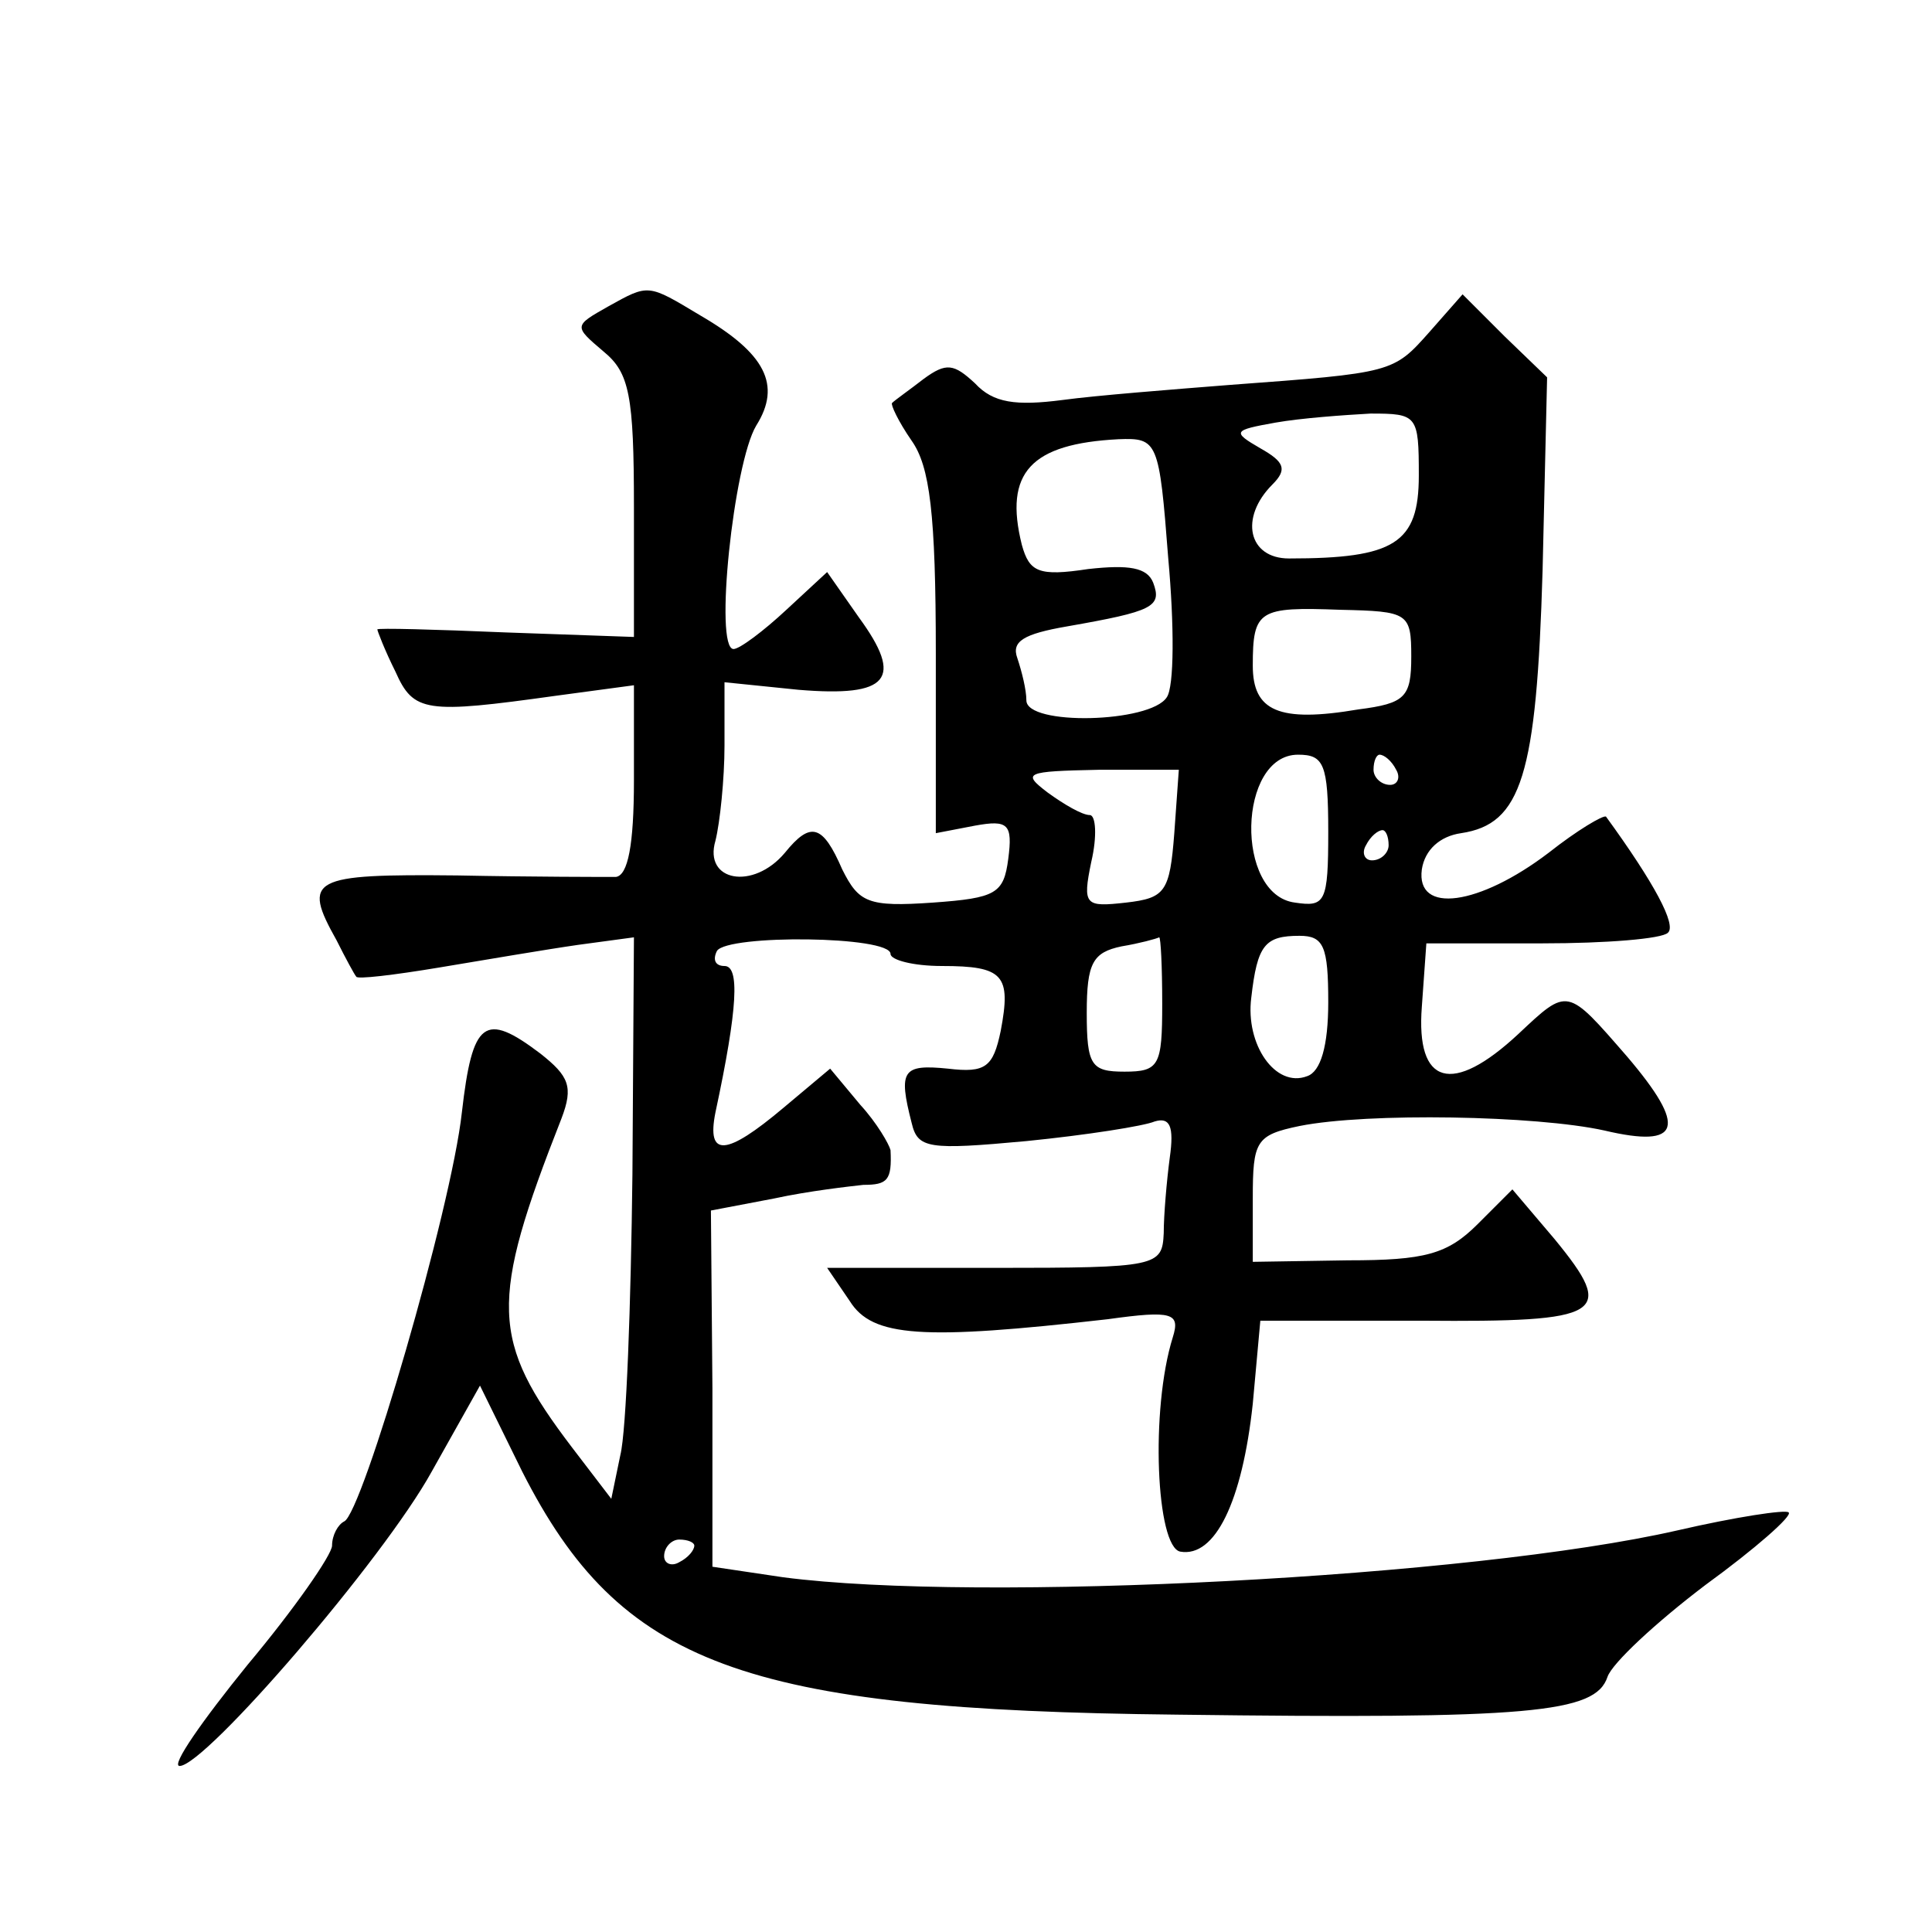<?xml version="1.0" standalone="no"?>
<!DOCTYPE svg PUBLIC "-//W3C//DTD SVG 20010904//EN"
 "http://www.w3.org/TR/2001/REC-SVG-20010904/DTD/svg10.dtd">
<svg version="1.0" xmlns="http://www.w3.org/2000/svg"
 width="128pt" height="128pt" viewBox="0 0 128 128"
 preserveAspectRatio="xMidYMid meet">
<g transform="translate(0,128) scale(0.1,-0.1)"
fill="#0" stroke="none">
<path d="M403 1077 c-23 -13 -23 -13 -3 -30 17 -14 20 -29 20 -103 l0 -86 -85 3
c-47 2 -85 3 -85 2 0 -1 5 -14 12 -28 12 -27 20 -28 106 -16 l52 7 0 -63 c0 -43
-4 -63 -12 -64 -7 0 -55 0 -105 1 -97 1 -103 -2 -80 -43 6 -12 12 -23 13 -24 0
-2 25 1 55 6 30 5 71 12 92 15 l37 5 -1 -157 c-1 -86 -4 -170 -8 -186 l-6 -29 -26
34 c-54 71 -55 96 -7 218 8 21 5 28 -14 43 -37 28 -45 22 -52 -39 -7 -64 -66 -266
-78 -271 -4 -2 -8 -9 -8 -16 0 -6 -25 -42 -56 -79 -30 -37 -51 -67 -45 -67 17 0
135 137 167 195 l32 57 28 -57 c65 -128 146 -158 434 -161 234 -3 277 1 285 25
3 9 32 36 65 61 33 24 58 46 55 48 -2 2 -35 -3 -74 -12 -136 -31 -462 -48 -592
-31 l-47 7 0 118 -1 118 42 8 c23 5 50 8 59 9 16 0 19 3 18 23 -1 4 -9 18 -20 30
l-20 24 -31 -26 c-38 -32 -51 -33 -45 -3 15 70 16 97 6 97 -6 0 -8 4 -5 10 7 11
115 10 115 -2 0 -4 15 -8 34 -8 41 0 46 -6 39 -43 -5 -24 -10 -28 -35 -25 -30 3
-33 -1 -24 -36 4 -17 11 -18 76 -12 40 4 78 10 85 13 10 3 13 -3 10 -24 -2 -15
-4 -38 -4 -50 -1 -22 -4 -23 -112 -23 l-111 0 15 -22 c15 -24 48 -26 171 -12 43
6 48 4 43 -12 -15 -48 -11 -139 5 -142 23 -4 41 33 48 98 l5 55 107 0 c121 -1 129
4 88 54 l-28 33 -23 -23 c-20 -20 -35 -24 -86 -24 l-63 -1 0 42 c0 38 2 42 31 48
45 9 157 7 202 -3 51 -12 55 2 15 49 -40 46 -39 46 -72 15 -44 -41 -68 -34 -64
18 l3 42 77 0 c42 0 79 3 83 7 6 5 -9 33 -41 77 -2 1 -19 -9 -38 -24 -46 -35 -88
-41 -84 -11 2 13 12 22 26 24 40 6 50 38 54 174 l3 128 -28 27 -28 28 -22 -25 c-24
-27 -24 -27 -132 -35 -38 -3 -89 -7 -111 -10 -31 -4 -46 -2 -58 11 -14 13 -19 14
-34 3 -9 -7 -19 -14 -21 -16 -1 -1 4 -12 13 -25 12 -17 16 -48 16 -141 l0 -119
26 5 c22 4 25 1 22 -22 -3 -23 -8 -26 -50 -29 -43 -3 -49 0 -60 22 -13 30 -21 32
-38 11 -21 -25 -54 -19 -46 8 3 12 6 41 6 63 l0 42 49 -5 c60 -5 70 7 40 48 l-21
30 -27 -25 c-15 -14 -31 -26 -35 -26 -13 0 0 123 15 148 17 27 6 48 -37 73 -35
21 -34 21 -61 6z m537 -112 c0 -45 -16 -55 -86 -55 -27 0 -33 27 -11 49 10 10 8
15 -8 24 -19 11 -18 12 10 17 17 3 45 5 63 6 31 0 32 -1 32 -41z m-166 -55 c4 -44
4 -85 -1 -92 -11 -17 -93 -19 -93 -2 0 7 -3 19 -6 28 -4 11 4 16 33 21 57 10 63
13 57 29 -4 10 -16 12 -43 9 -33 -5 -39 -2 -44 16 -12 48 6 67 64 70 26 1 27 -1
33 -79z m161 -65 c0 -27 -4 -31 -35 -35 -53 -9 -70 -1 -70 29 0 37 4 39 58 37 45
-1 47 -2 47 -31z m-55 -116 c0 -47 -2 -50 -22 -47 -40 5 -38 98 2 98 17 0 20 -6
20 -51z m45 41 c3 -5 1 -10 -4 -10 -6 0 -11 5 -11 10 0 6 2 10 4 10 3 0 8 -4 11
-10z m-147 -42 c-3 -39 -6 -43 -32 -46 -27 -3 -29 -2 -23 27 4 17 3 31 -1 31 -5
0 -17 7 -28 15 -17 13 -15 14 34 15 l53 0 -3 -42z m142 -8 c0 -5 -5 -10 -11 -10
-5 0 -7 5 -4 10 3 6 8 10 11 10 2 0 4 -4 4 -10z m-150 -105 c0 -41 -2 -45 -25 -45
-22 0 -25 4 -25 39 0 33 4 40 23 44 12 2 23 5 25 6 1 0 2 -19 2 -44z m110 1 c0
-29 -5 -46 -14 -49 -21 -8 -41 21 -37 52 4 35 9 41 32 41 16 0 19 -7 19 -44z m-420
-360 c0 -3 -4 -8 -10 -11 -5 -3 -10 -1 -10 4 0 6 5 11 10 11 6 0 10 -2 10 -4z"/>
</g>
</svg>
